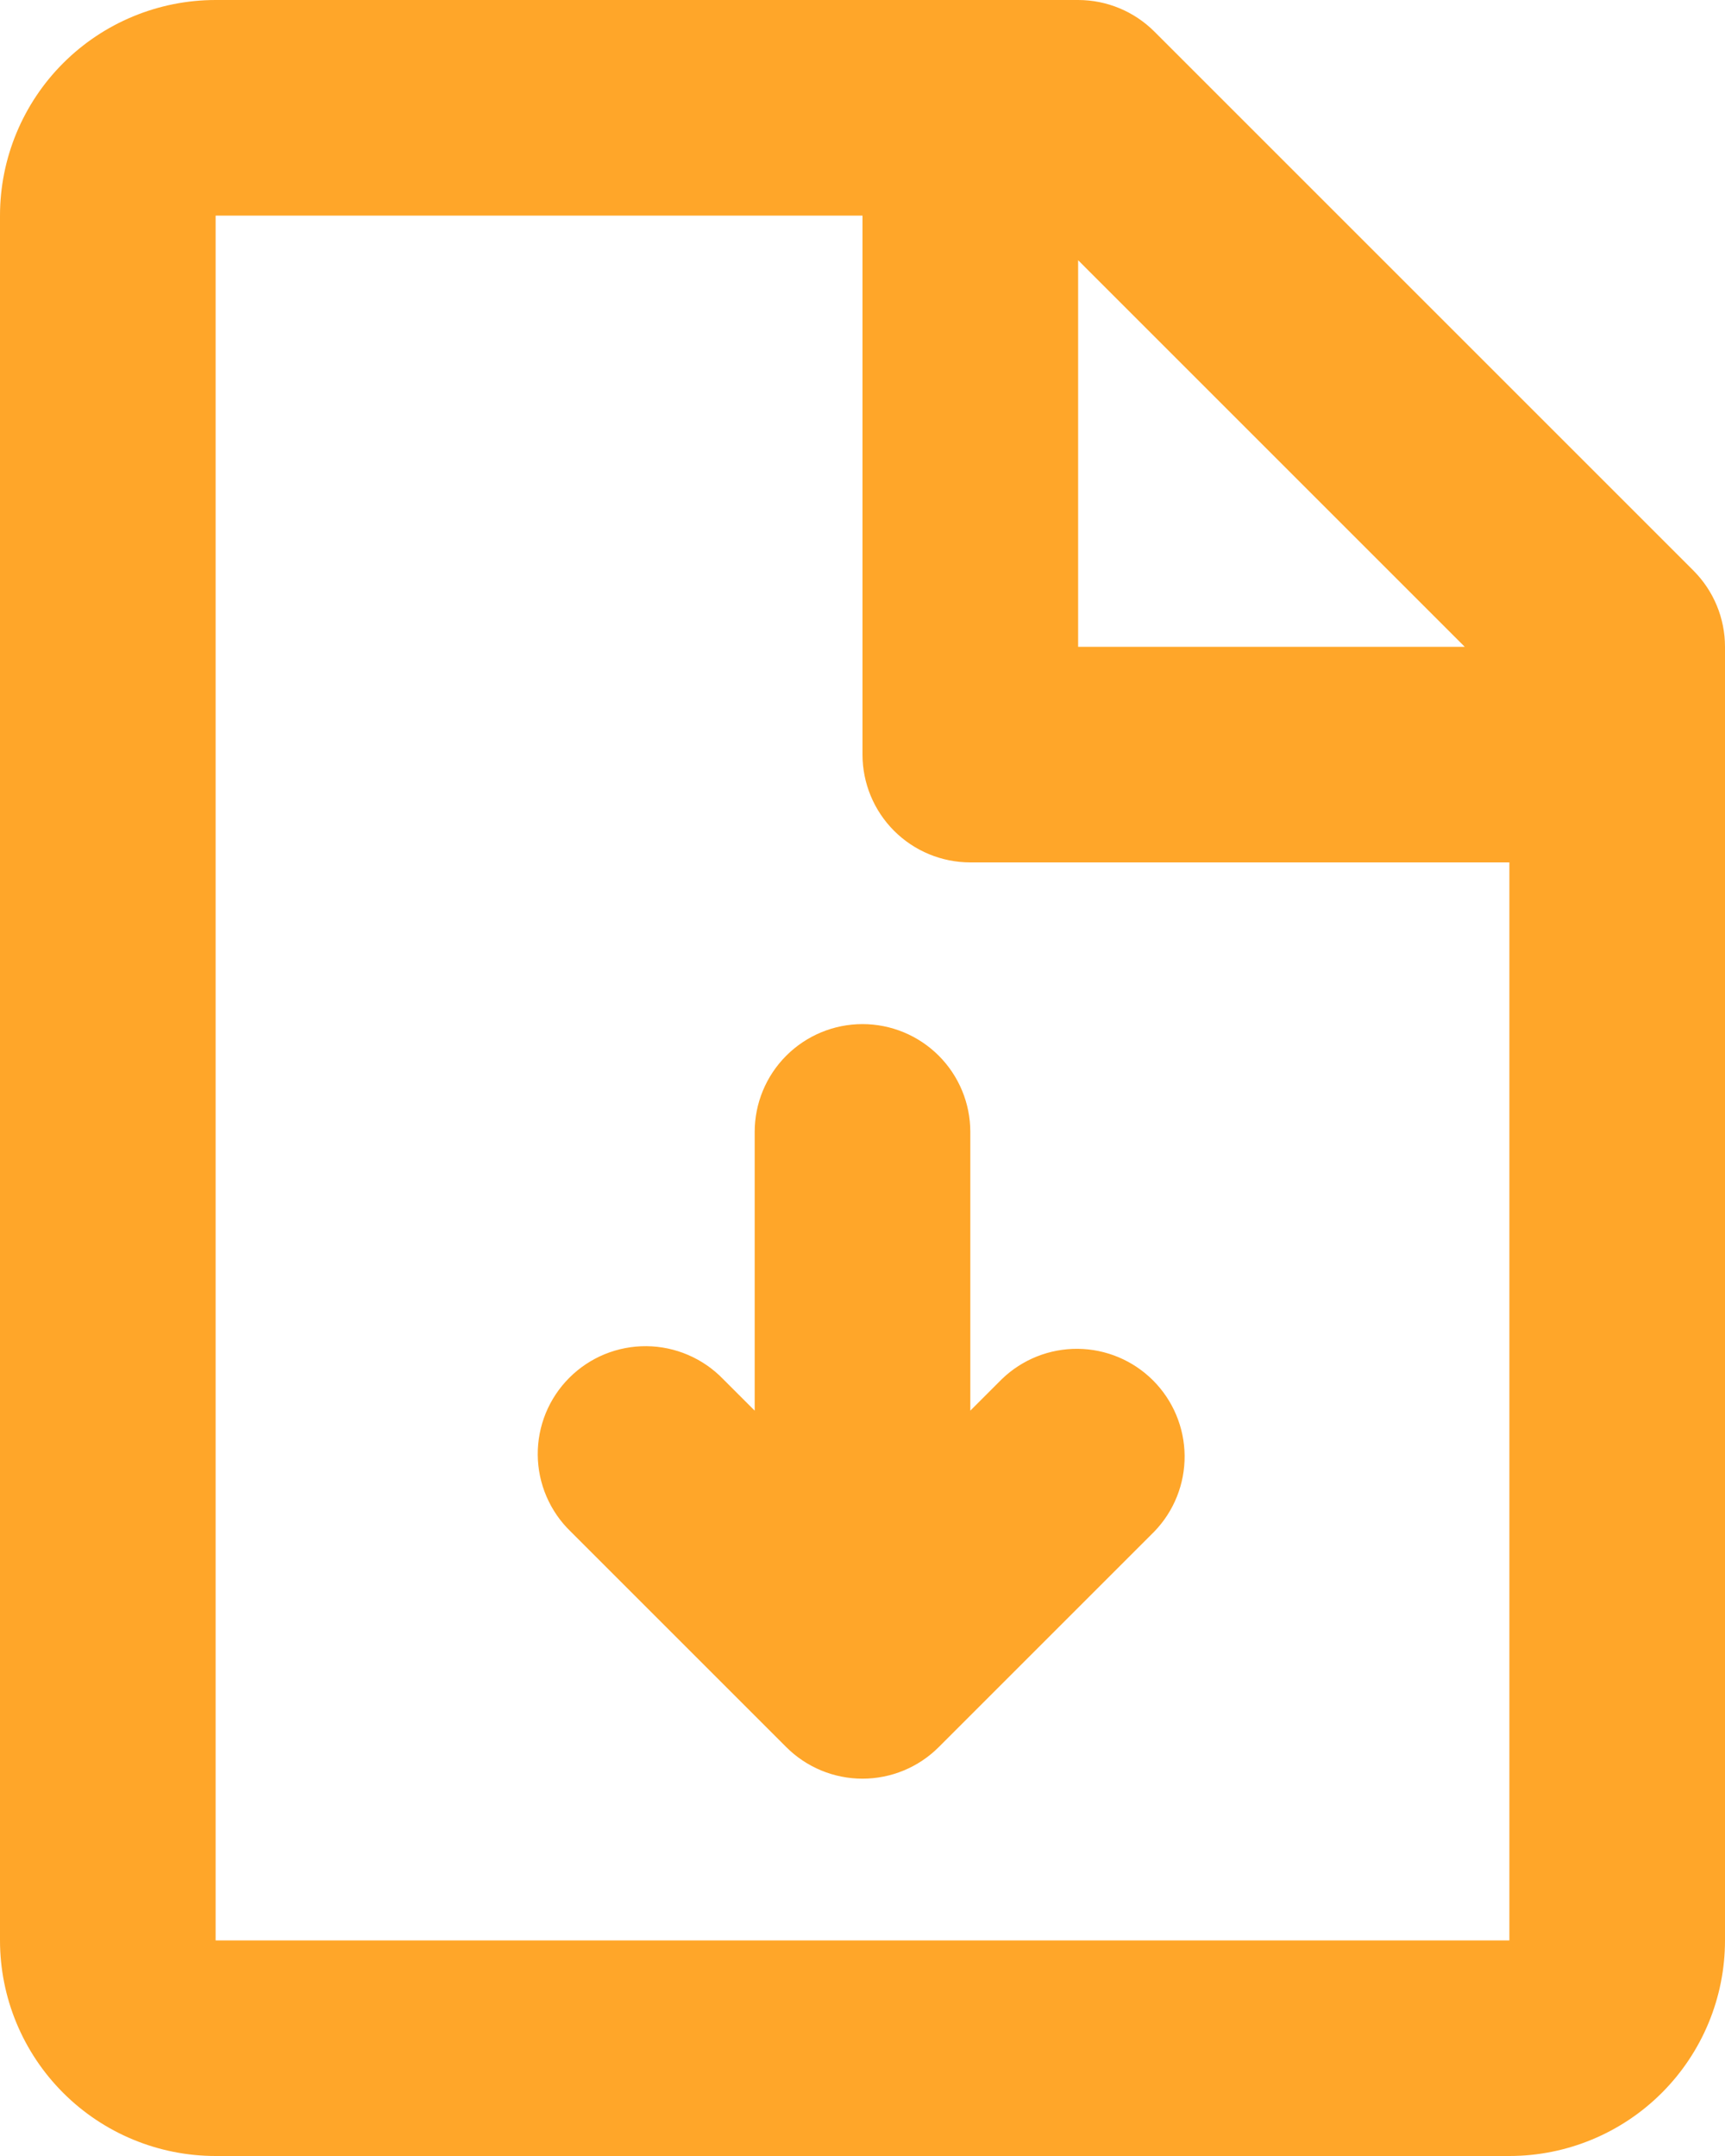 <?xml version="1.0" encoding="UTF-8"?> <svg xmlns="http://www.w3.org/2000/svg" width="68" height="85" viewBox="0 0 68 85" fill="none"><path d="M0 8.5C0 6.246 0.896 4.084 2.49 2.49C4.084 0.896 6.246 0 8.5 0H42.5C43.627 0 44.708 0.448 45.505 1.245L66.755 22.495C67.552 23.292 68 24.373 68 25.5V76.5C68 78.754 67.105 80.916 65.51 82.51C63.916 84.105 61.754 85 59.5 85H8.5C6.246 85 4.084 84.105 2.49 82.51C0.896 80.916 0 78.754 0 76.5V8.5ZM57.74 25.5L42.5 10.259V25.5H57.74ZM34 8.5H8.5V76.5H59.5V34H38.25C37.123 34 36.042 33.552 35.245 32.755C34.448 31.958 34 30.877 34 29.75V8.5ZM34 40.375C35.127 40.375 36.208 40.823 37.005 41.62C37.802 42.417 38.25 43.498 38.25 44.625V55.615L39.495 54.37C40.297 53.596 41.37 53.168 42.485 53.177C43.599 53.187 44.665 53.634 45.453 54.422C46.241 55.21 46.688 56.276 46.698 57.39C46.707 58.505 46.279 59.578 45.505 60.38L37.005 68.88C36.208 69.677 35.127 70.124 34 70.124C32.873 70.124 31.792 69.677 30.995 68.88L22.495 60.38C22.089 59.988 21.766 59.519 21.543 59C21.32 58.482 21.203 57.924 21.198 57.36C21.193 56.795 21.301 56.236 21.514 55.713C21.728 55.191 22.044 54.717 22.443 54.318C22.842 53.919 23.316 53.603 23.838 53.389C24.361 53.176 24.92 53.068 25.485 53.073C26.049 53.078 26.607 53.195 27.125 53.418C27.644 53.641 28.113 53.964 28.505 54.37L29.75 55.615V44.625C29.75 43.498 30.198 42.417 30.995 41.62C31.792 40.823 32.873 40.375 34 40.375Z" fill="#FFA629"></path></svg> 